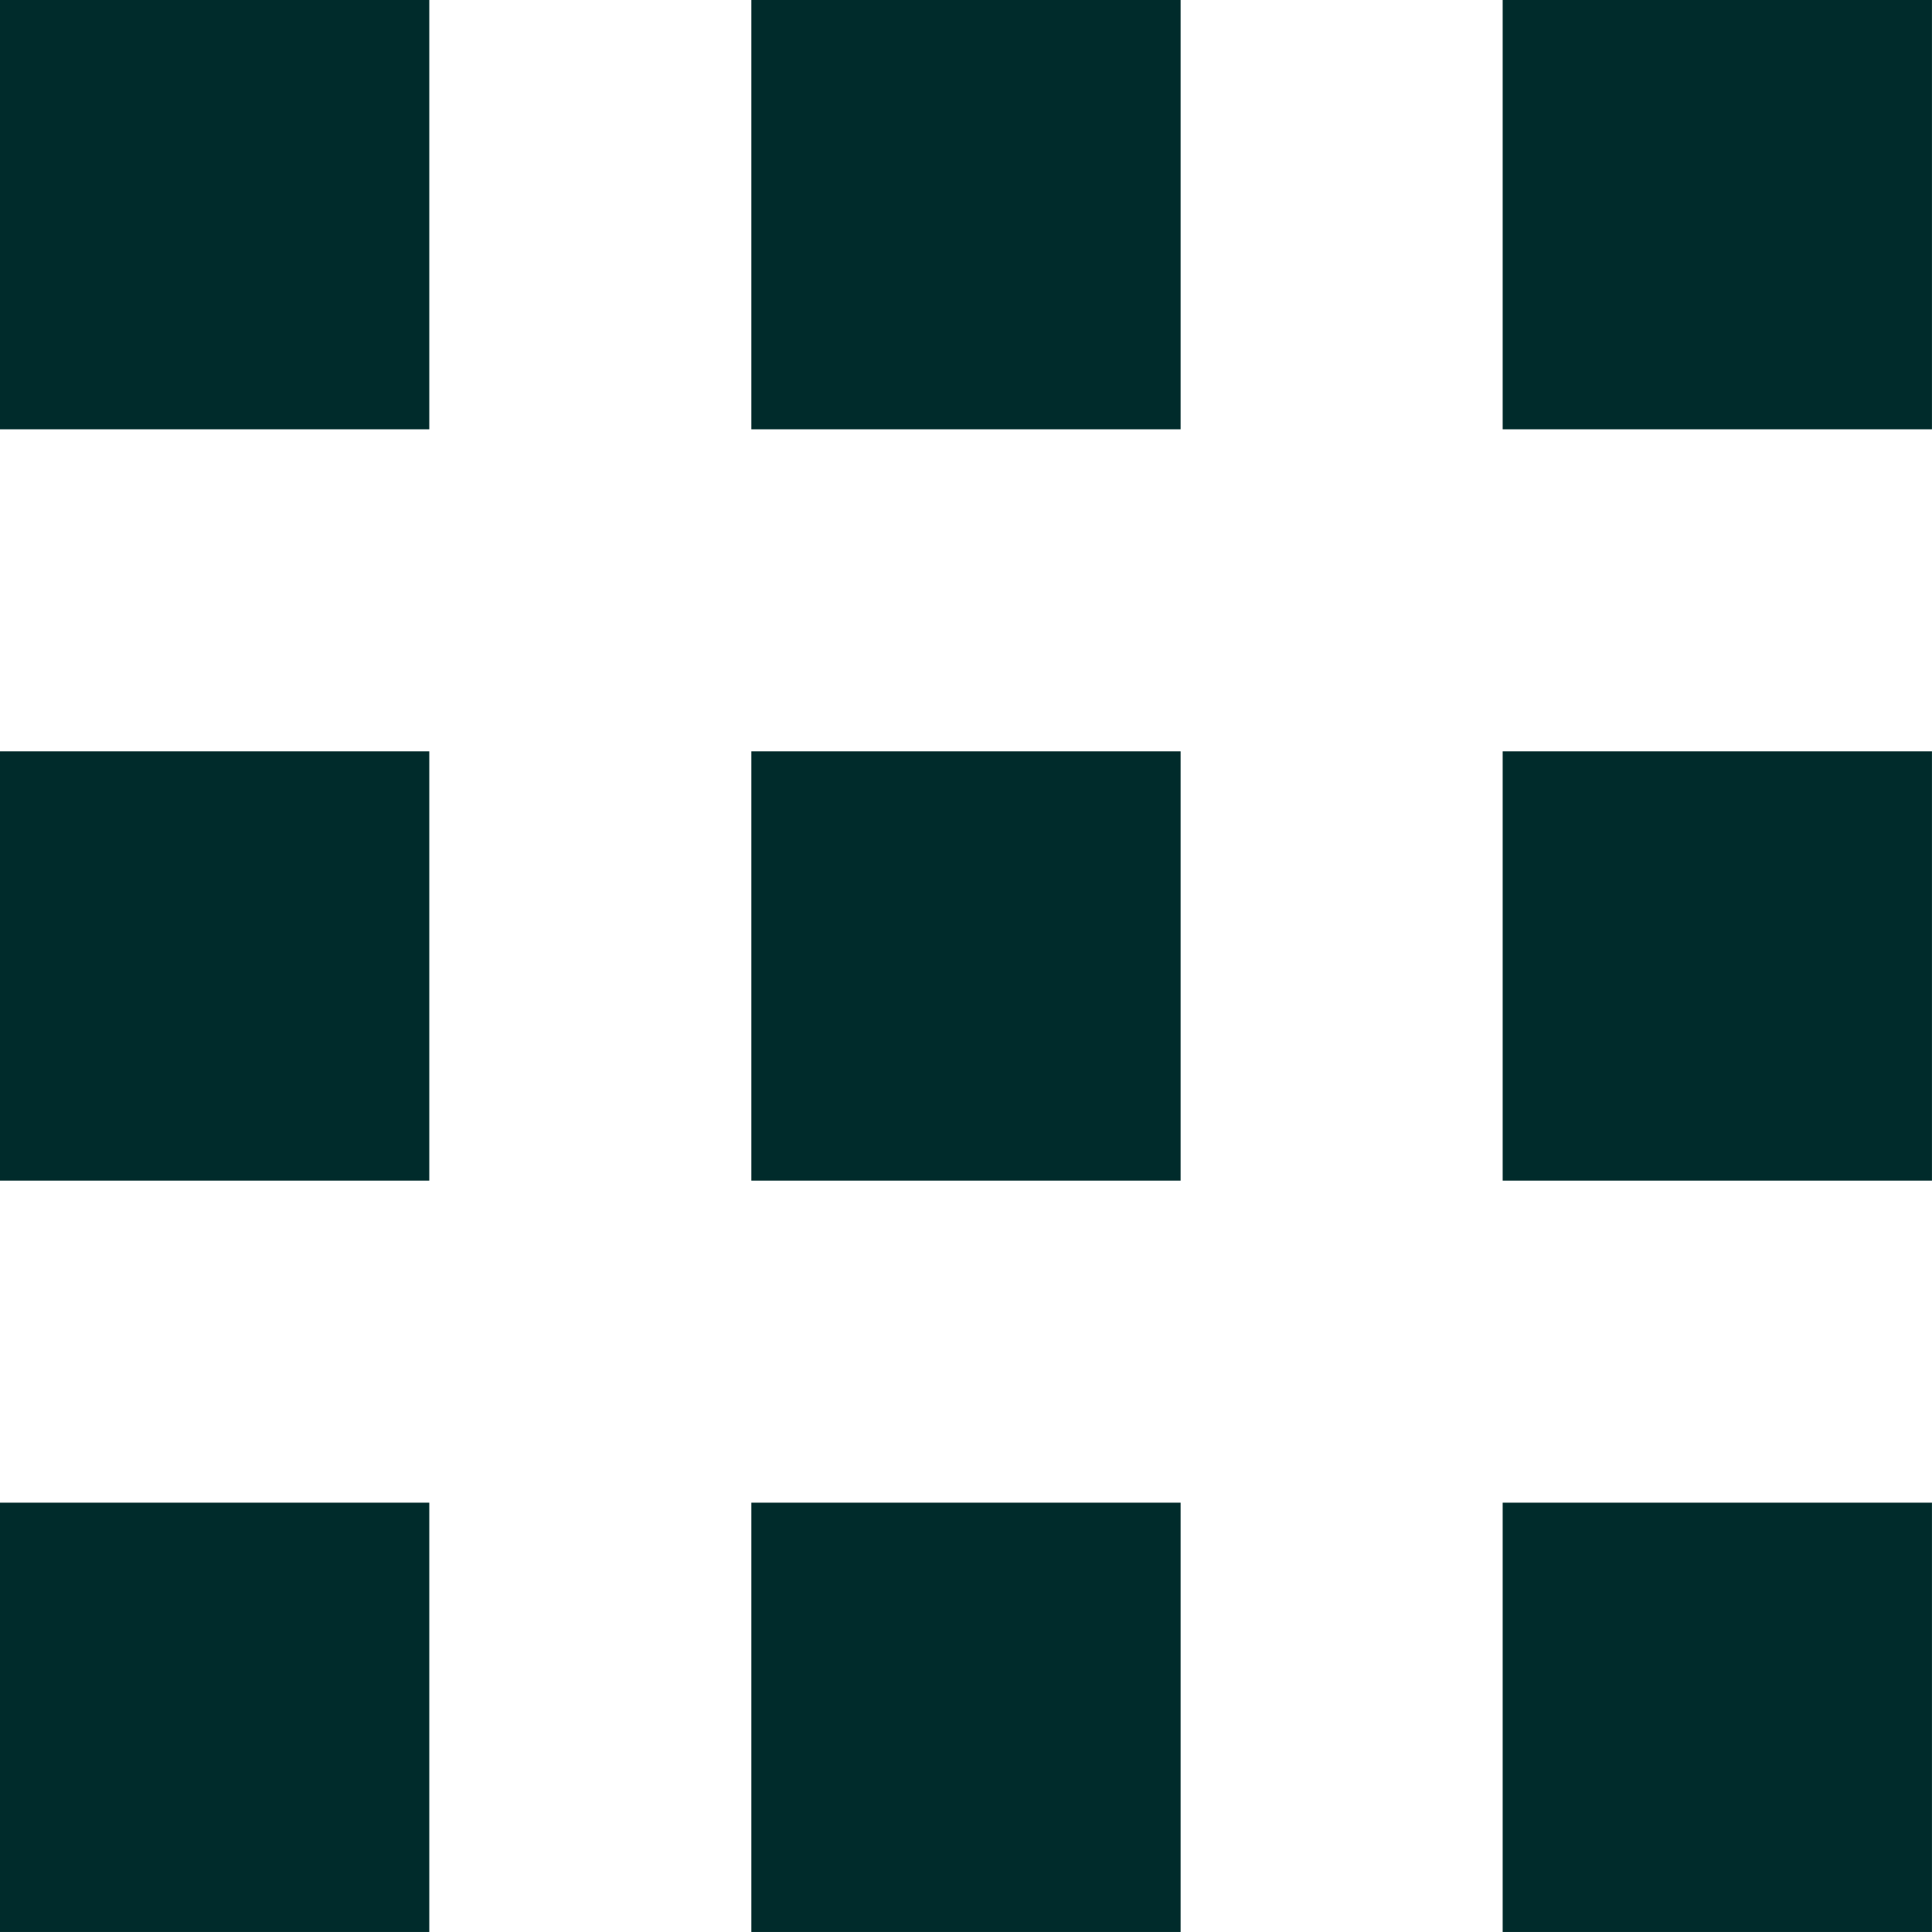 <?xml version="1.0" encoding="UTF-8" standalone="no"?> <!-- Created with Vectornator (http://vectornator.io/) --> <svg xmlns="http://www.w3.org/2000/svg" xmlns:vectornator="http://vectornator.io" xmlns:xlink="http://www.w3.org/1999/xlink" height="100%" stroke-miterlimit="10" style="fill-rule:nonzero;clip-rule:evenodd;stroke-linecap:round;stroke-linejoin:round;" viewBox="1616.42 34.239 88.972 88.972" width="100%" xml:space="preserve"> <defs></defs> <clipPath id="ArtboardFrame"> <rect height="88.972" width="88.972" x="1616.42" y="34.239"></rect> </clipPath> <g clip-path="url(#ArtboardFrame)" id="Layer" vectornator:layerName="Layer"> <g opacity="1" vectornator:layerName="Squared Menu"> <path d="M1651.02 68.839L1670.79 68.839L1670.79 88.61L1651.02 88.61L1651.02 68.839ZM1651.02 34.239L1670.79 34.239L1670.79 54.01L1651.02 54.01L1651.02 34.239ZM1651.02 103.439L1670.79 103.439L1670.79 123.21L1651.02 123.21L1651.02 103.439ZM1685.62 68.839L1705.39 68.839L1705.39 88.61L1685.62 88.61L1685.62 68.839ZM1685.62 34.239L1705.39 34.239L1705.39 54.01L1685.62 54.01L1685.62 34.239ZM1685.62 103.439L1705.39 103.439L1705.39 123.21L1685.62 123.21L1685.62 103.439ZM1616.42 68.839L1636.19 68.839L1636.19 88.61L1616.42 88.61L1616.42 68.839ZM1616.42 34.239L1636.19 34.239L1636.19 54.01L1616.42 54.01L1616.42 34.239ZM1616.42 103.439L1636.19 103.439L1636.19 123.21L1616.42 123.21L1616.42 103.439Z" fill="#002b2b" fill-rule="nonzero" opacity="1" stroke="none" vectornator:layerName="path"></path> </g> </g> </svg> 